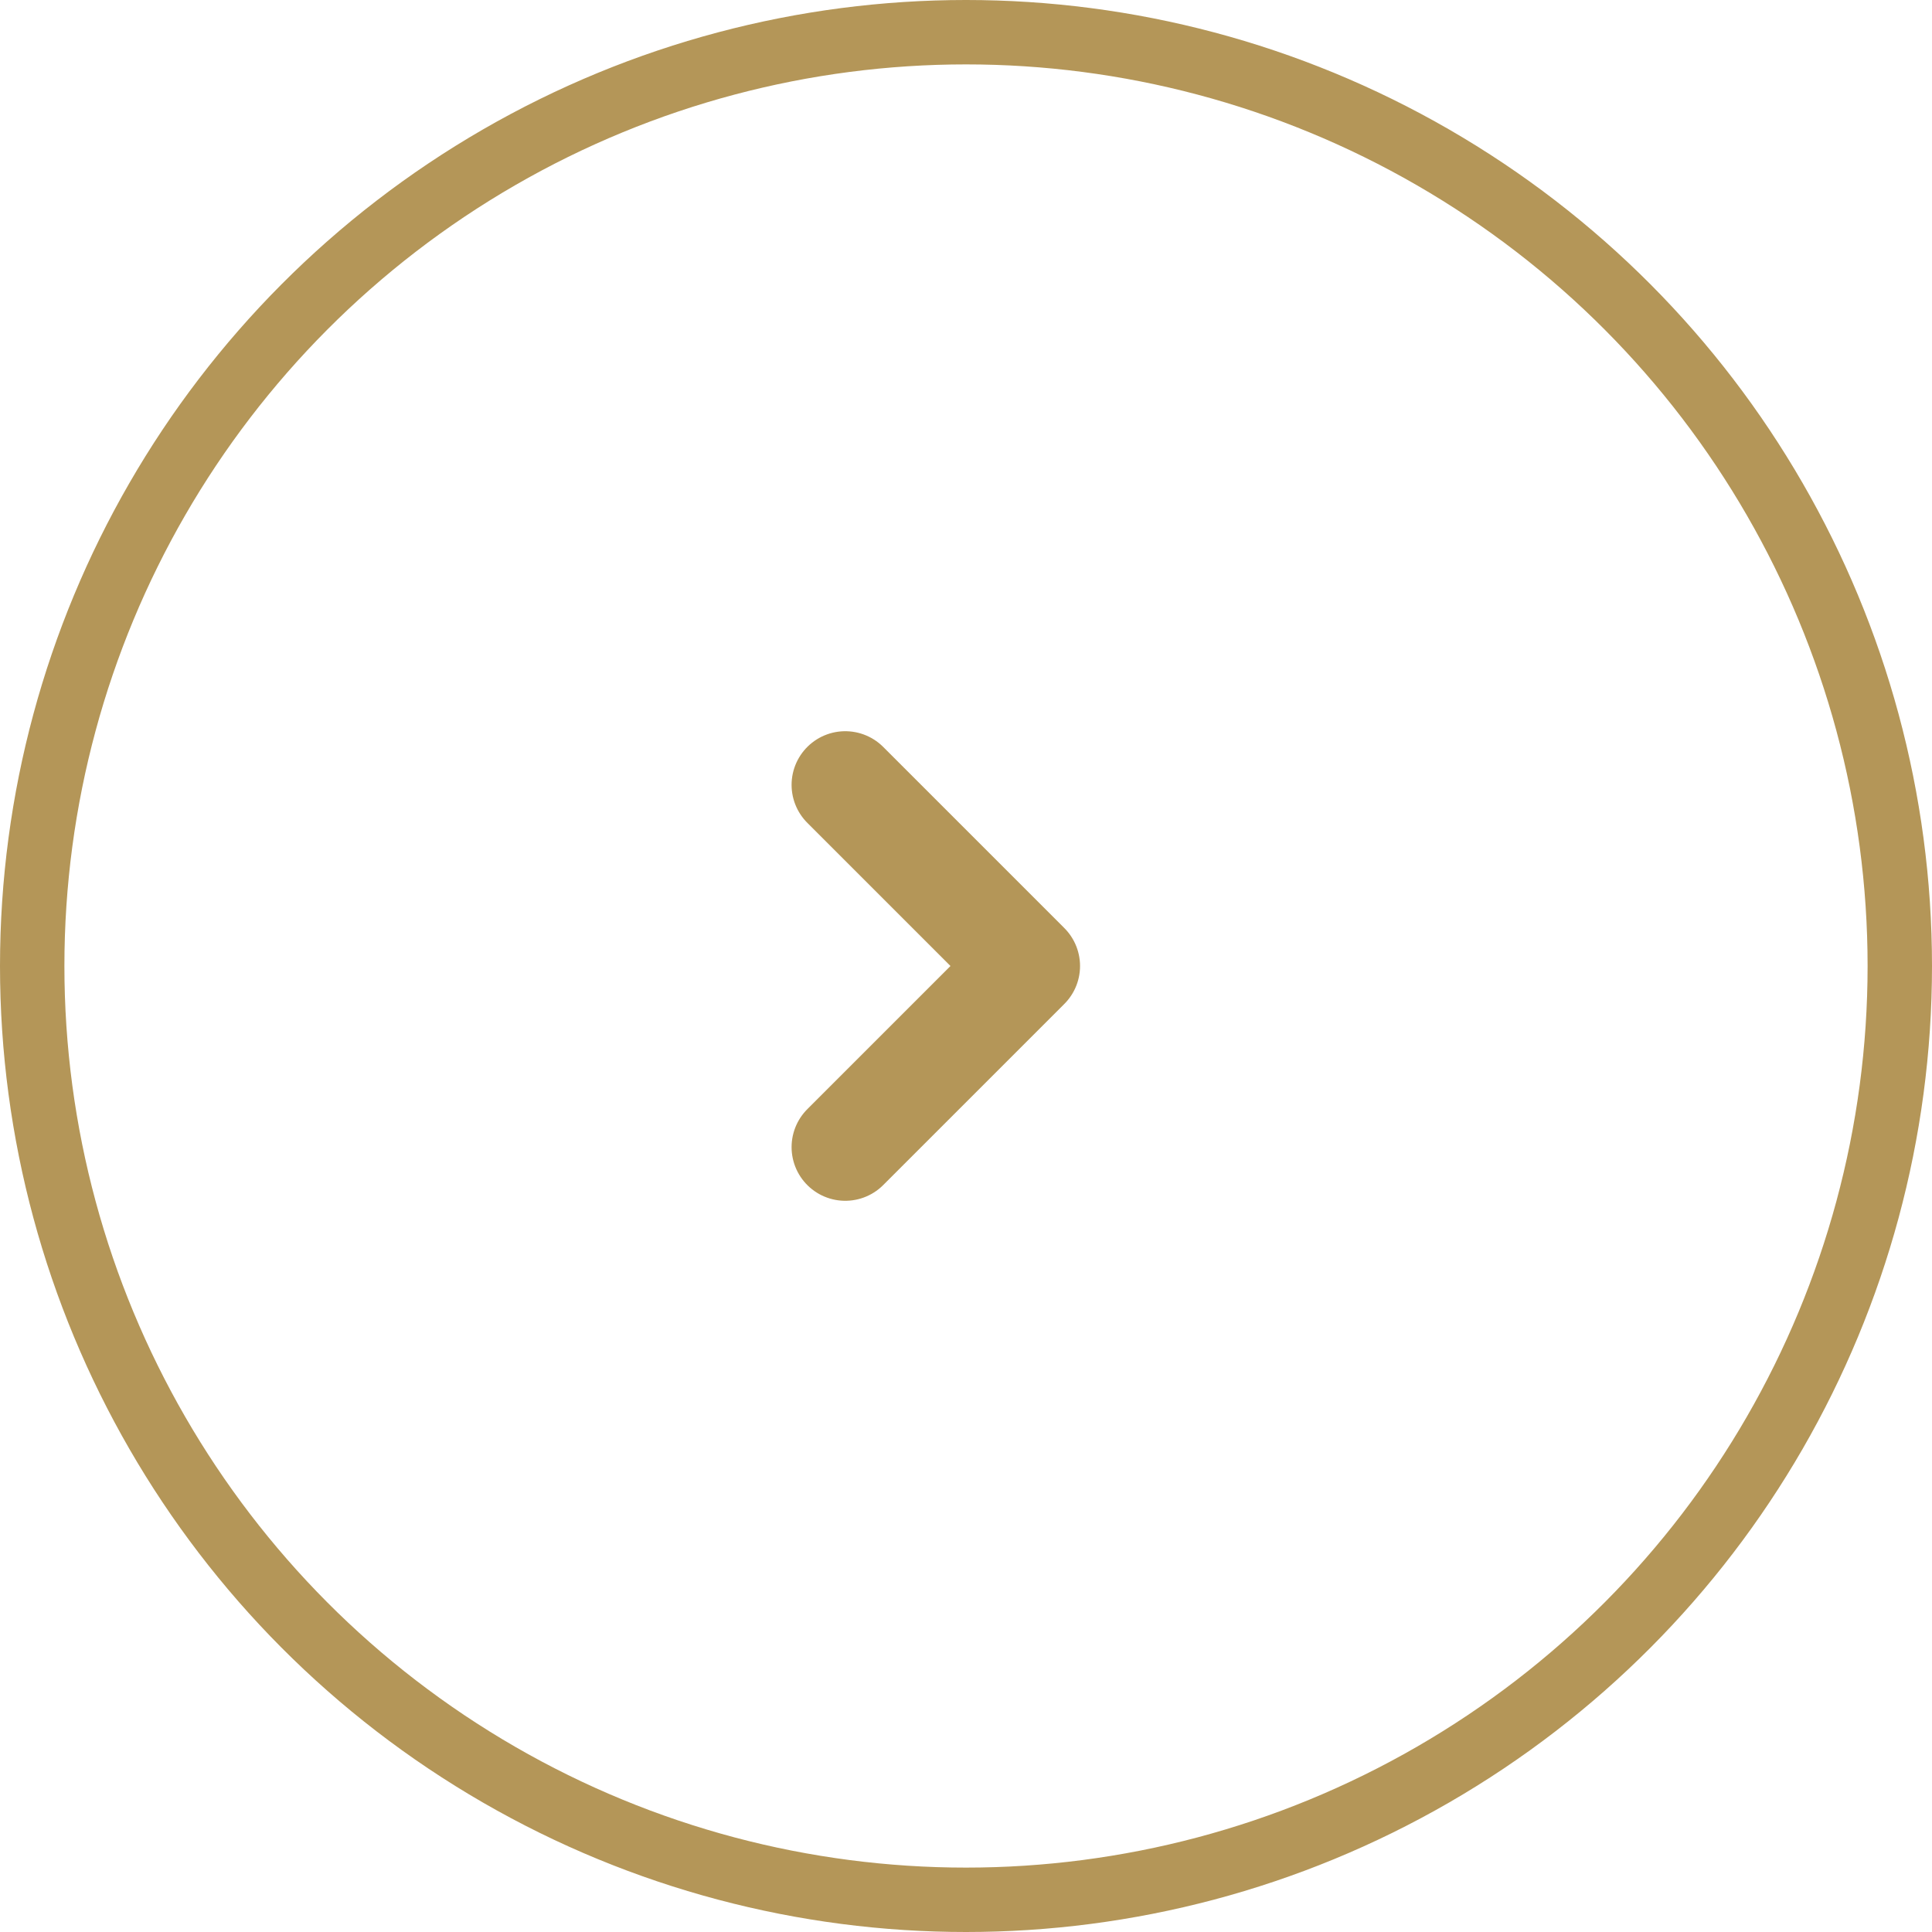<svg width="36" height="36" viewBox="0 0 36 36" fill="none" xmlns="http://www.w3.org/2000/svg">
<circle cx="18" cy="18" r="17.4" stroke="#B49658" stroke-width="1.2"/>
<path d="M15.75 21.375L19.125 18L15.75 14.625" stroke="#B49658" stroke-width="2" stroke-linecap="round" stroke-linejoin="round"/>
</svg>
